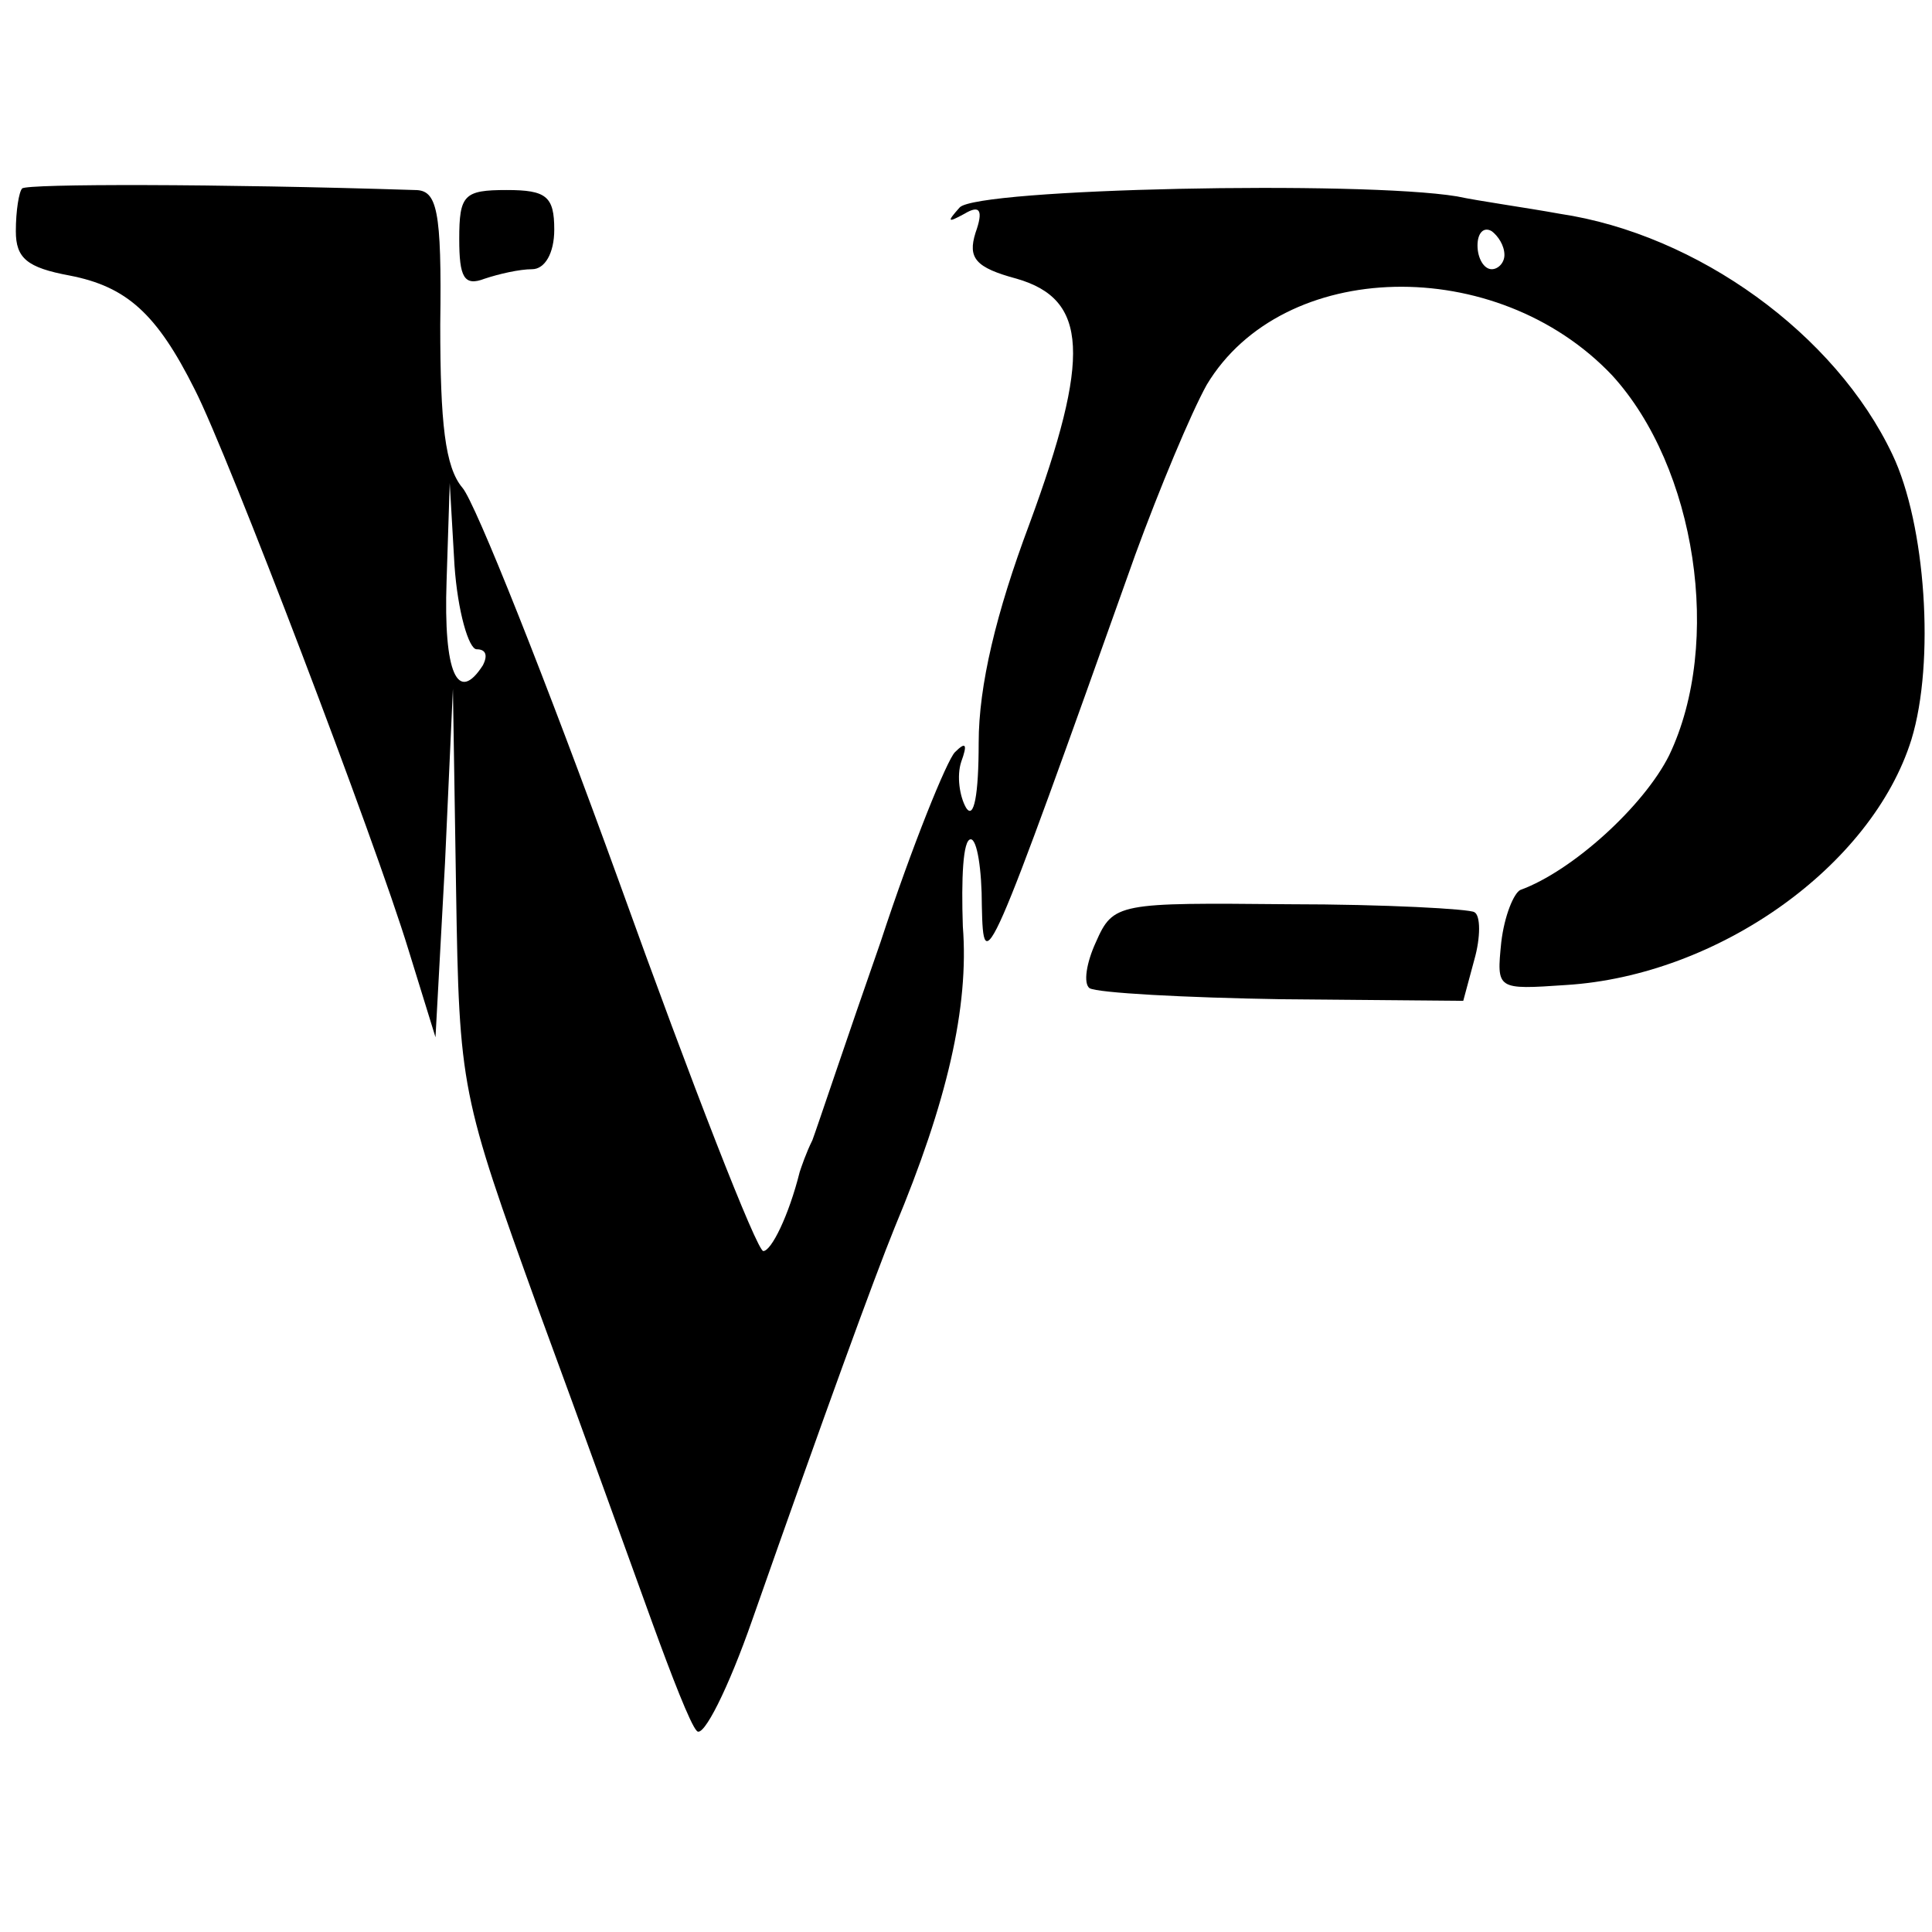 <?xml version="1.0" standalone="no"?>
<!DOCTYPE svg PUBLIC "-//W3C//DTD SVG 20010904//EN"
 "http://www.w3.org/TR/2001/REC-SVG-20010904/DTD/svg10.dtd">
<svg version="1.0" xmlns="http://www.w3.org/2000/svg"
 width="122pt" height="122pt" viewBox="0 0 122 122"
 preserveAspectRatio="xMidYMid meet">
<g transform="translate(0,122) scale(0.1,-0.1)"
fill="#000000" stroke="none">
<path d="M14 1101 c-2 -2 -4 -14 -4 -27 0 -17 7 -23 34 -28 36 -7 55 -24 79
-72 21 -41 114 -285 135 -354 l17 -55 6 110 5 110 2 -127 c2 -126 3 -129 52
-265 28 -76 60 -165 72 -198 12 -33 24 -64 28 -68 4 -5 20 27 35 70 46 131 77
216 90 248 33 79 47 139 43 190 -1 30 0 55 5 55 4 0 7 -19 7 -42 1 -46 3 -42
97 222 15 41 35 89 45 107 48 80 183 83 256 6 53 -58 70 -169 36 -240 -16 -32
-61 -73 -94 -85 -4 -2 -10 -16 -12 -33 -3 -30 -3 -30 41 -27 96 6 193 75 218
155 15 49 9 136 -12 180 -36 76 -123 139 -210 152 -22 4 -51 8 -65 11 -61 10
-303 5 -314 -7 -8 -9 -8 -10 3 -4 10 6 12 2 7 -12 -5 -16 0 -22 26 -29 45 -13
47 -49 8 -155 -21 -56 -32 -102 -32 -138 0 -33 -3 -49 -8 -41 -4 7 -6 20 -3
29 4 11 3 13 -4 6 -5 -5 -27 -59 -47 -120 -21 -60 -40 -117 -43 -125 -4 -8 -7
-17 -8 -20 -7 -28 -18 -50 -23 -50 -4 0 -45 105 -91 233 -46 127 -91 240 -99
249 -11 13 -14 41 -14 103 1 73 -2 85 -16 85 -125 4 -245 4 -248 1z m936 -42
c0 -5 -4 -9 -8 -9 -5 0 -9 7 -9 15 0 8 4 12 9 9 4 -3 8 -9 8 -15z m-649 -249
c6 0 7 -4 4 -10 -16 -25 -25 -5 -23 53 l2 62 3 -52 c2 -29 9 -53 14 -53z"/>
<path d="M290 1069 c0 -24 3 -30 16 -25 9 3 22 6 30 6 8 0 14 10 14 25 0 21
-5 25 -30 25 -27 0 -30 -3 -30 -31z"/>
<path d="M692 625 c-6 -13 -8 -26 -4 -29 5 -3 60 -6 122 -7 l114 -1 7 26 c4
14 4 28 0 30 -3 2 -56 5 -117 5 -108 1 -111 1 -122 -24z"/>
</g>
</svg>
